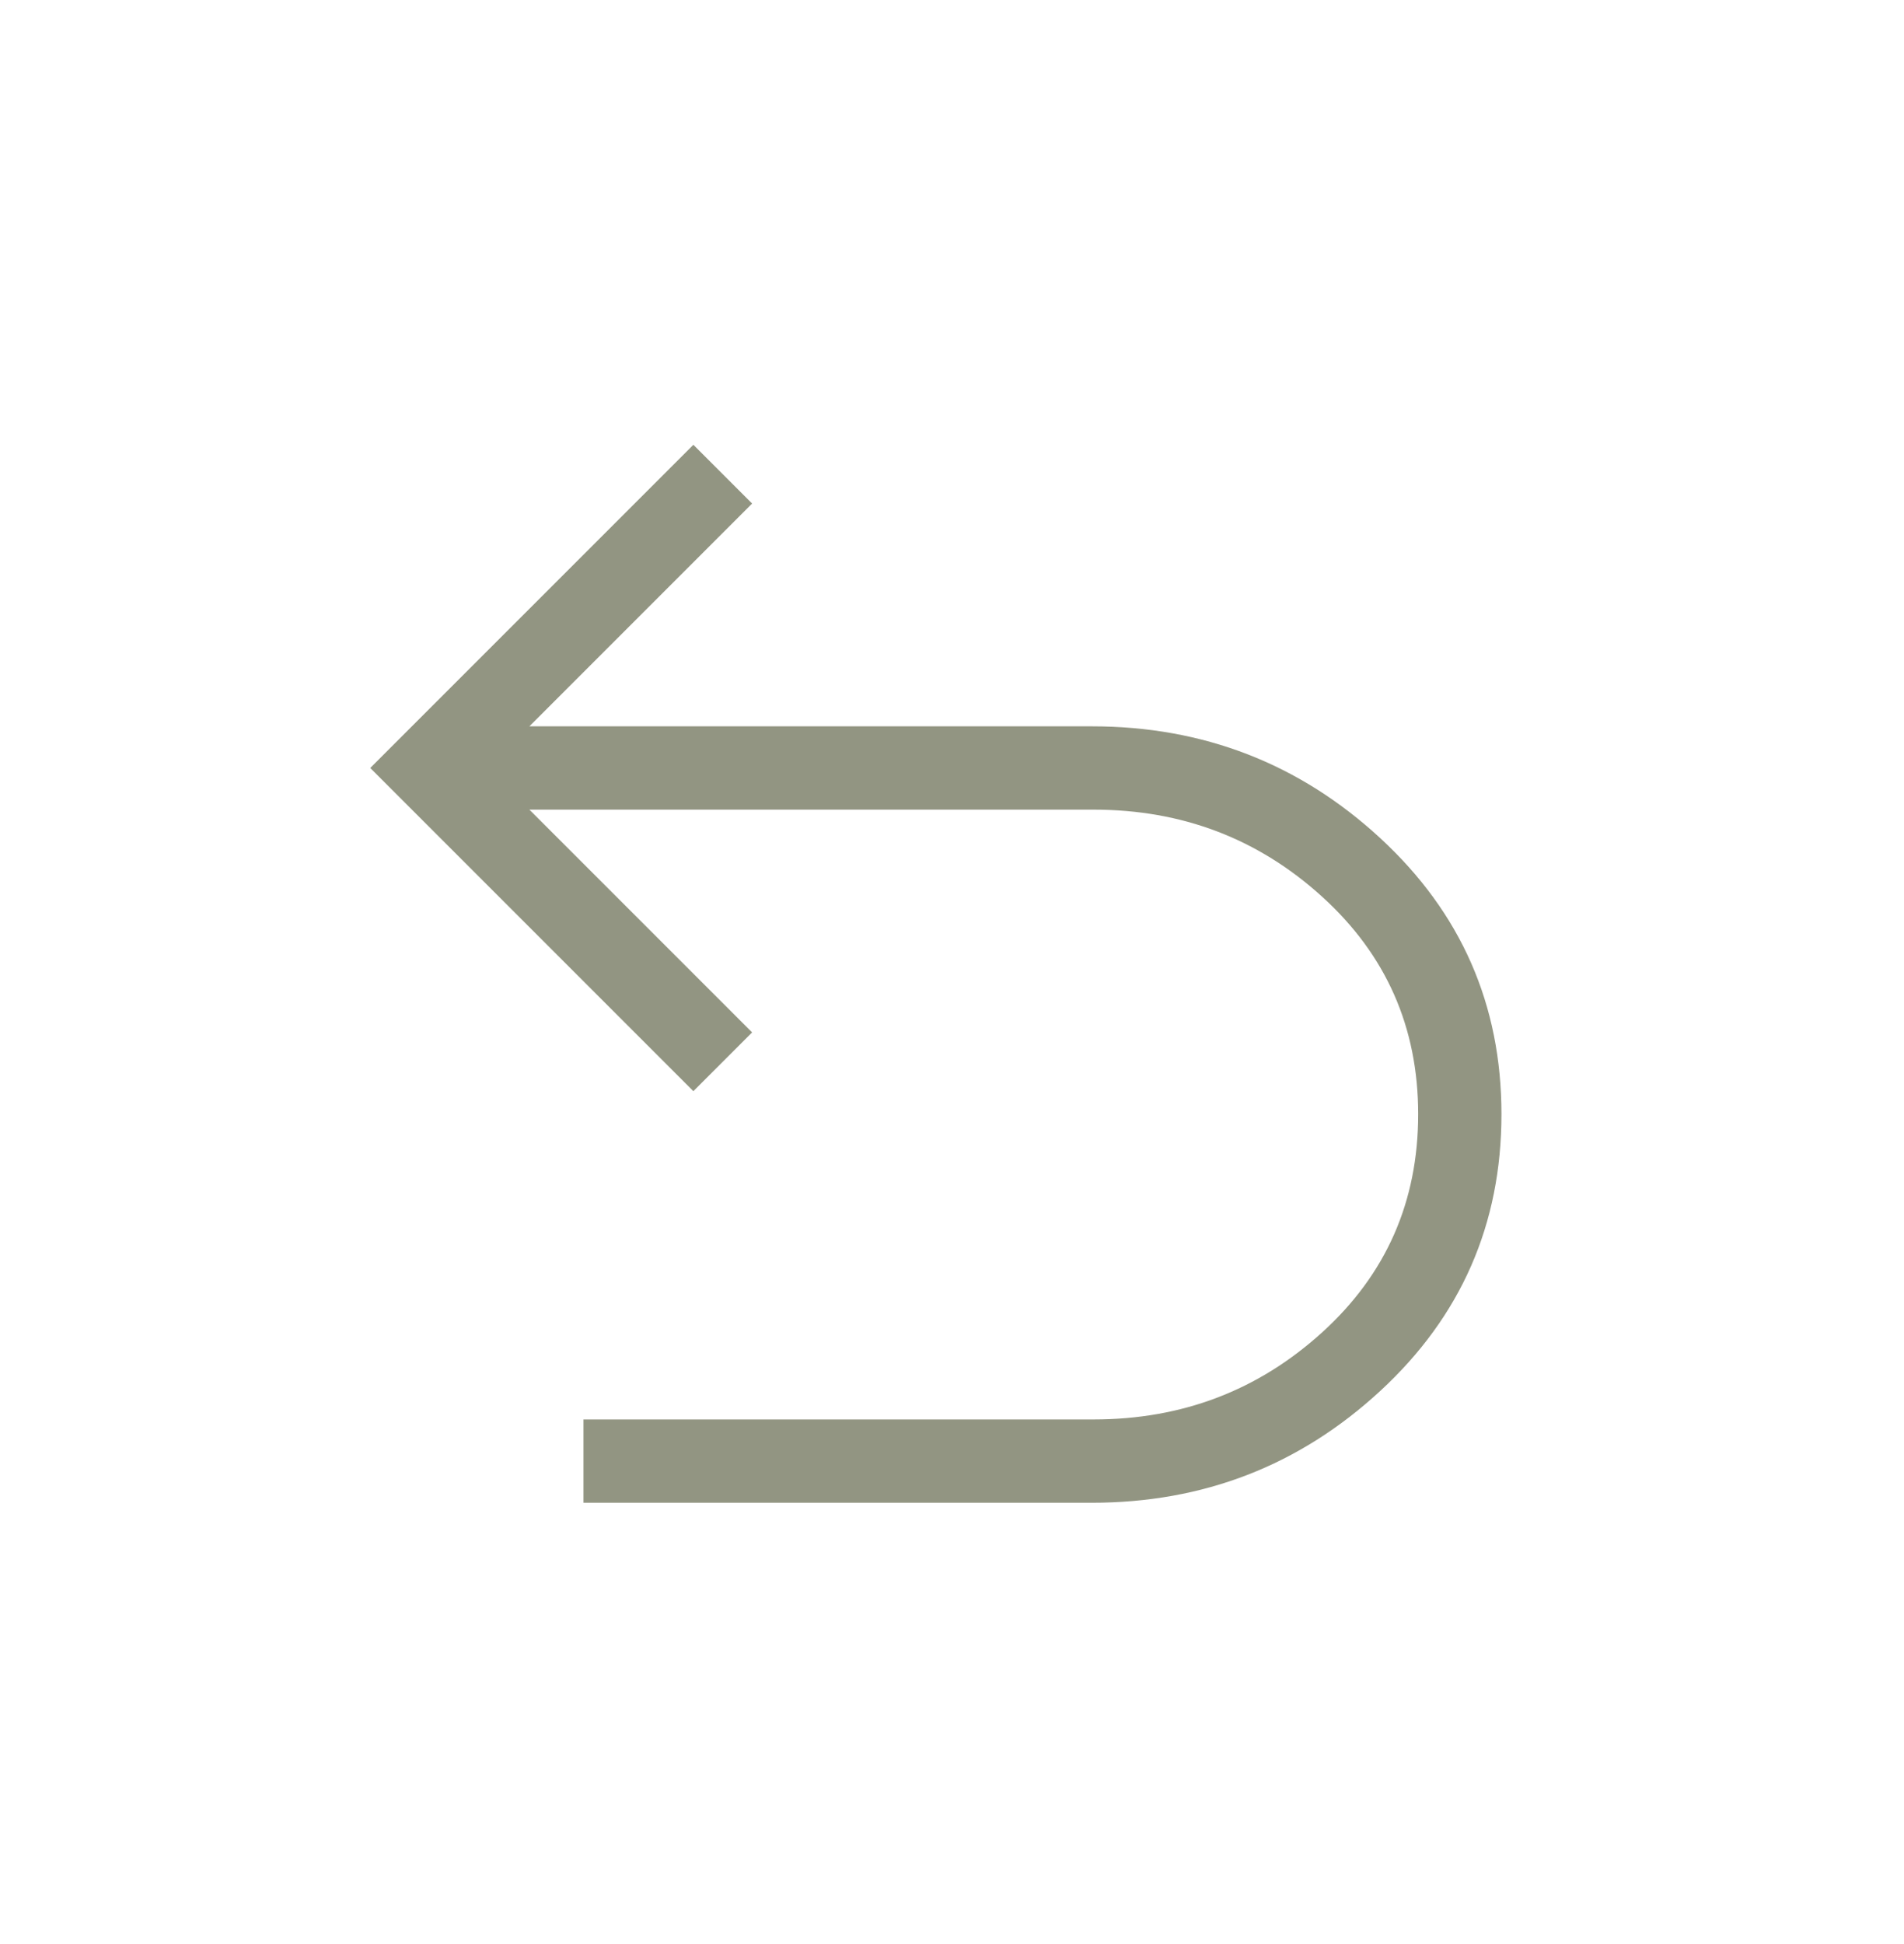 <svg width="48" height="49" viewBox="0 0 48 49" fill="none" xmlns="http://www.w3.org/2000/svg">
<path d="M14.71 37.877V35.777H27.57C29.801 35.777 31.722 35.045 33.334 33.58C34.946 32.116 35.752 30.284 35.752 28.083C35.752 25.895 34.946 24.068 33.334 22.604C31.722 21.139 29.801 20.407 27.57 20.407H13.346L18.961 26.022L17.48 27.503L9.334 19.357L17.48 11.211L18.961 12.692L13.346 18.307H27.524C30.336 18.307 32.761 19.247 34.797 21.126C36.834 23.006 37.852 25.325 37.852 28.083C37.852 30.853 36.834 33.178 34.797 35.058C32.761 36.938 30.336 37.877 27.524 37.877H14.71Z" fill="#929582"/>
</svg>
